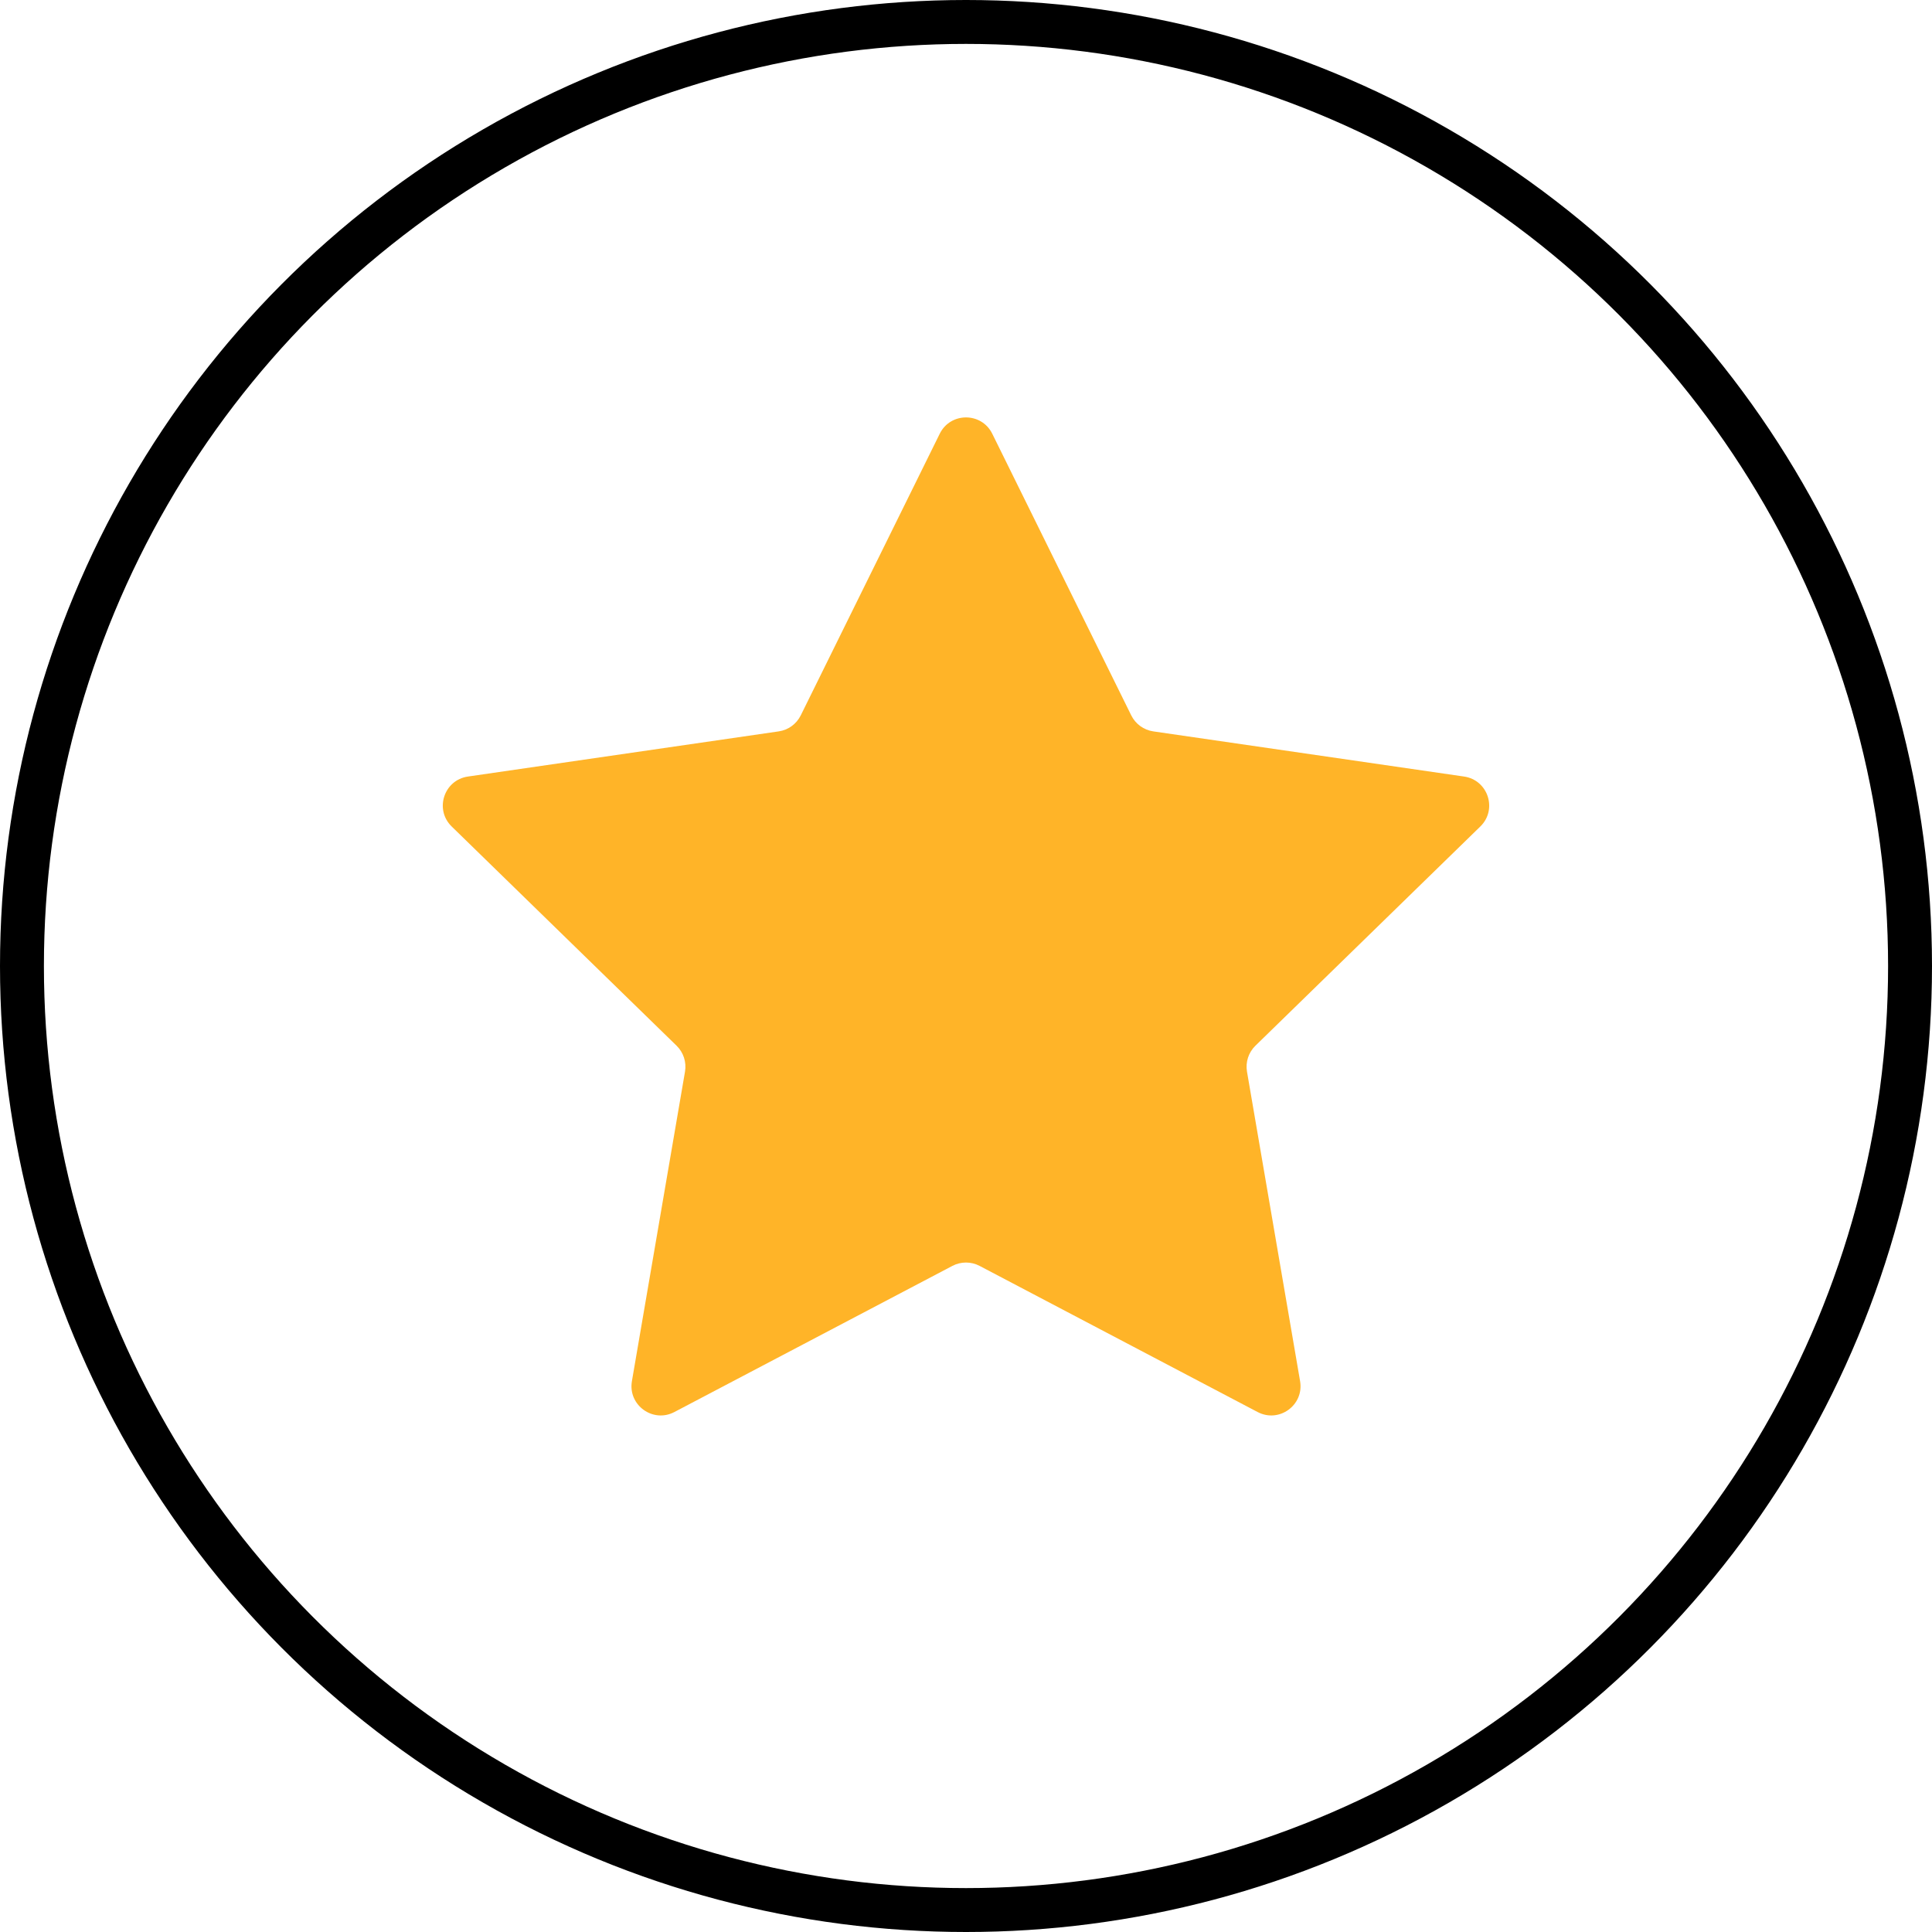 <svg width="66" height="66" viewBox="0 0 66 66" fill="none" xmlns="http://www.w3.org/2000/svg">
<circle cx="33" cy="33" r="32.25" stroke="black" stroke-width="1.5"/>
<path d="M32.103 14.817C32.47 14.074 33.53 14.074 33.897 14.817L38.645 24.438C38.791 24.733 39.072 24.938 39.398 24.985L50.016 26.528C50.836 26.648 51.164 27.655 50.57 28.234L42.887 35.723C42.651 35.953 42.544 36.284 42.599 36.608L44.413 47.183C44.553 48 43.696 48.623 42.962 48.237L33.465 43.245C33.174 43.092 32.826 43.092 32.535 43.245L23.038 48.237C22.304 48.623 21.447 48 21.587 47.183L23.401 36.608C23.456 36.284 23.349 35.953 23.113 35.723L15.43 28.234C14.836 27.655 15.164 26.648 15.984 26.528L26.602 24.985C26.928 24.938 27.209 24.733 27.355 24.438L32.103 14.817Z" fill="#FFB428"/>
</svg>
